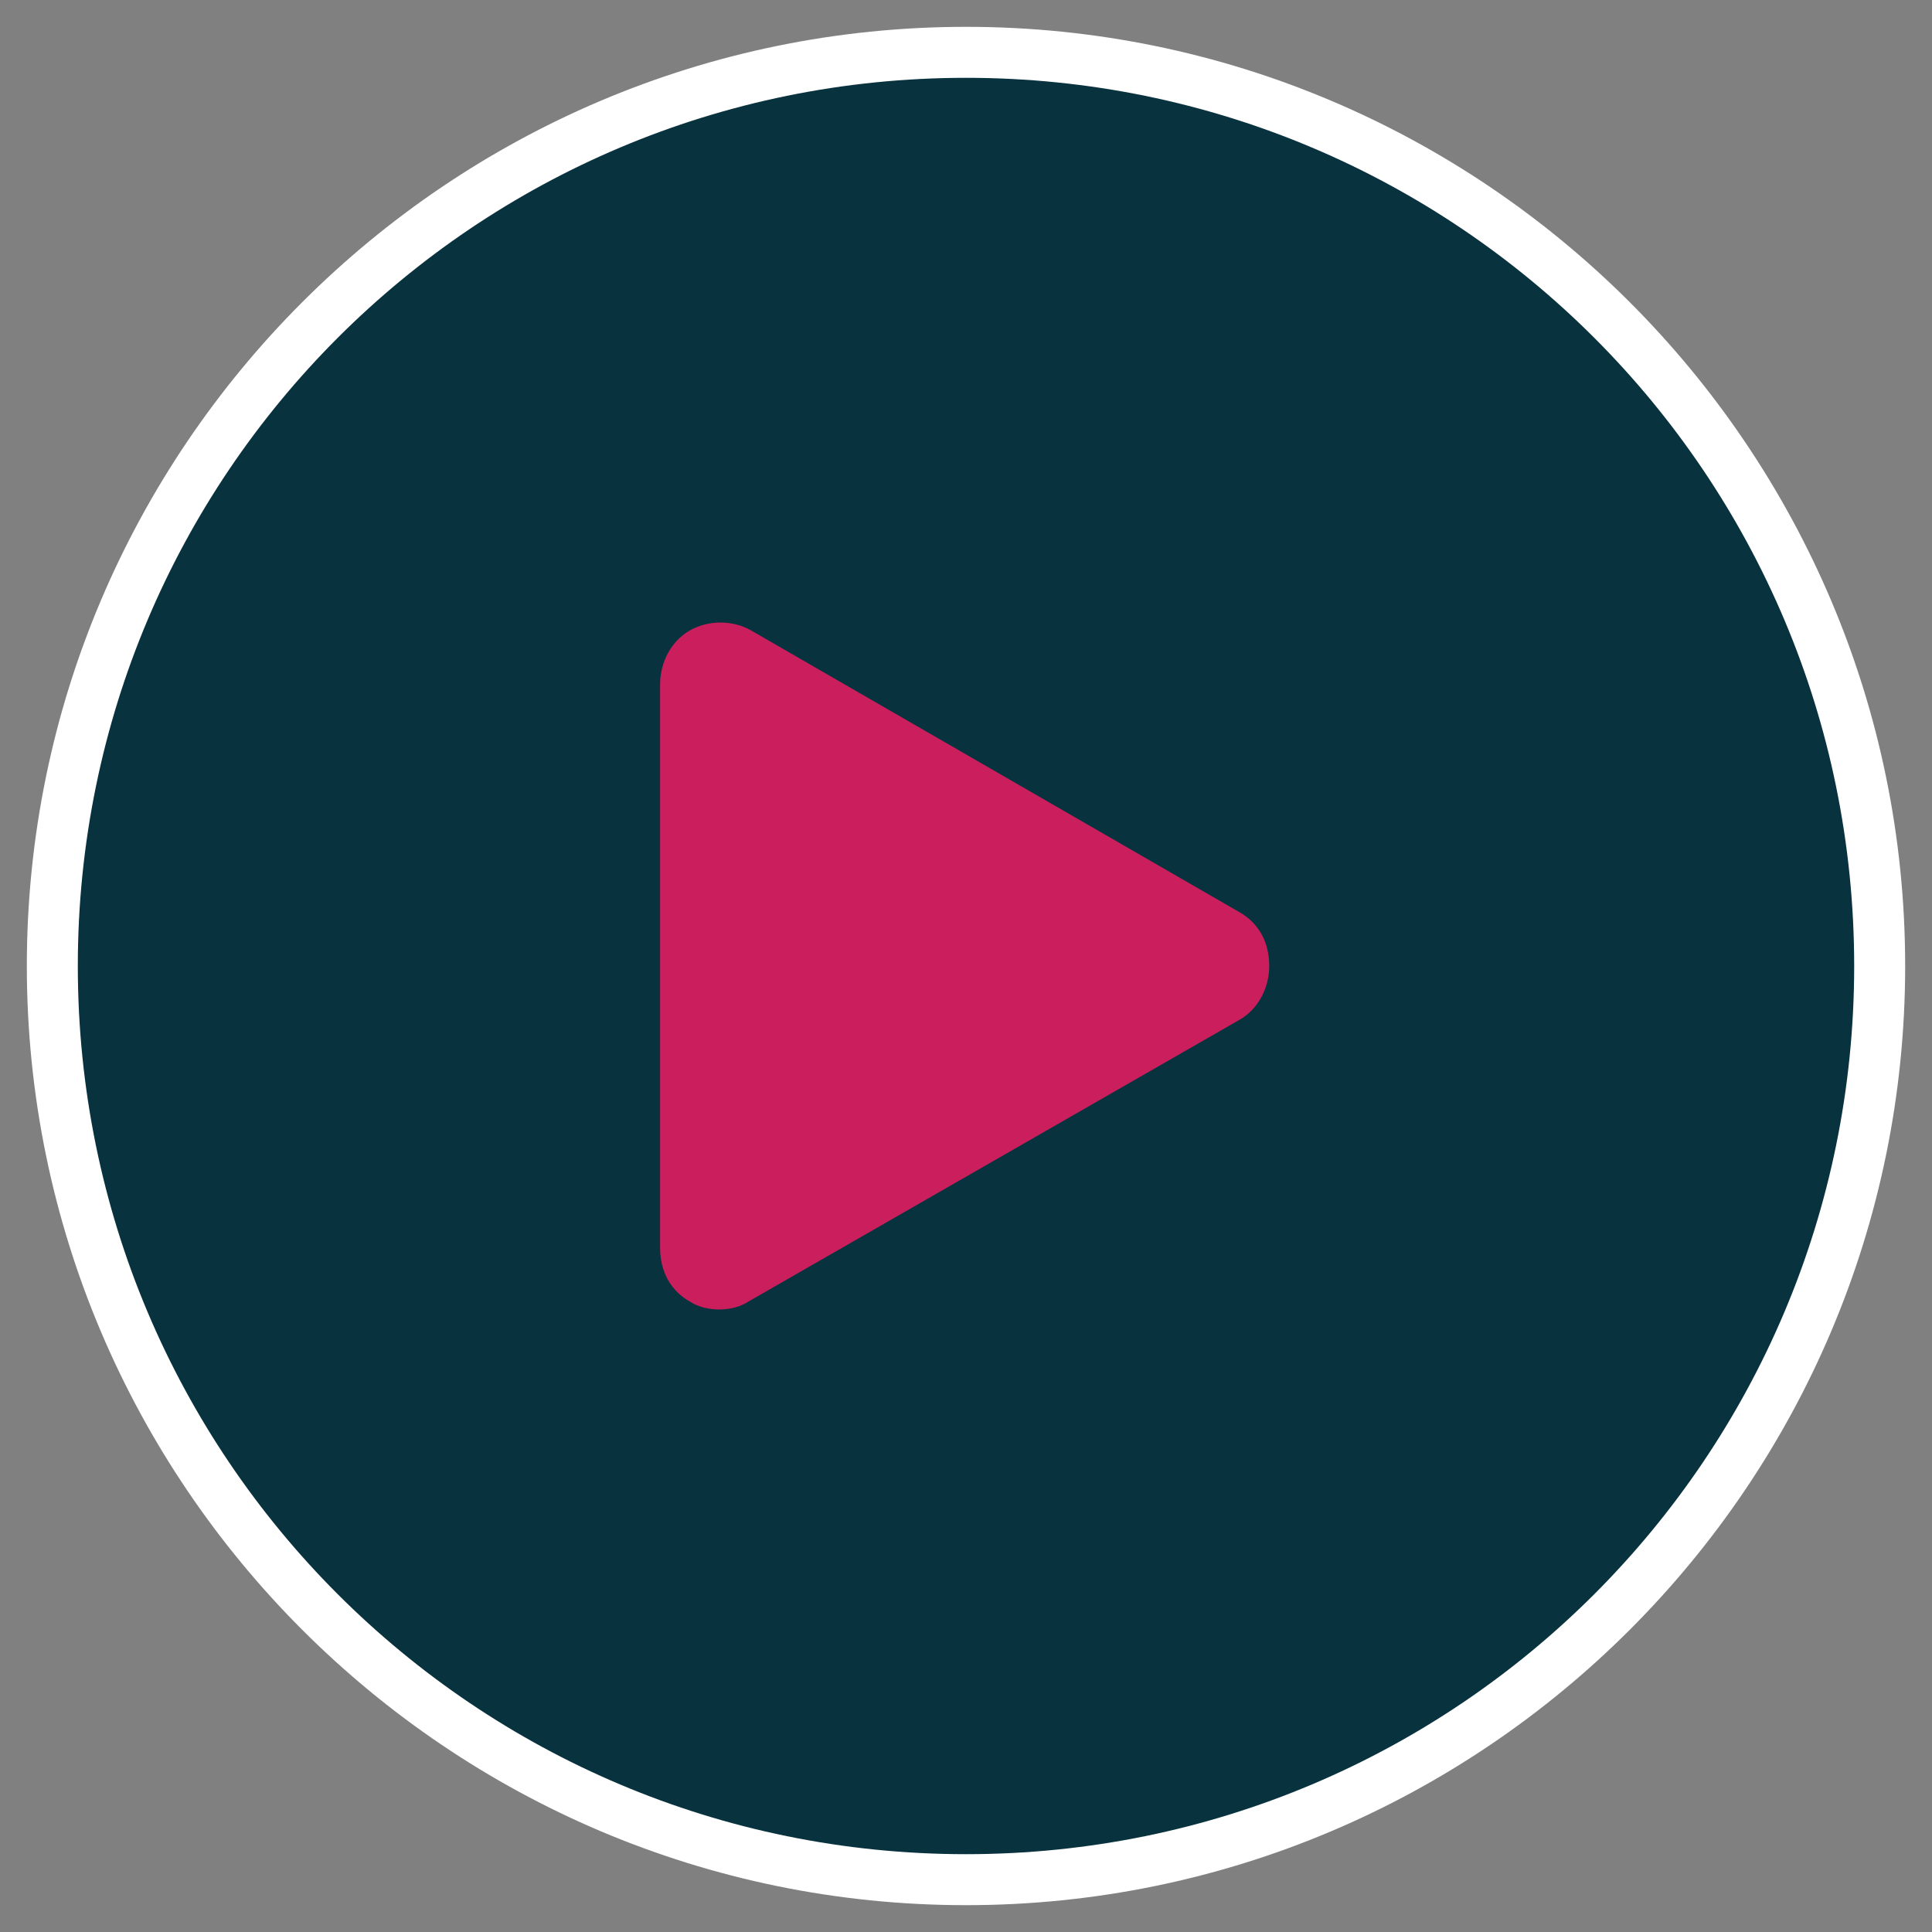 <?xml version="1.0" encoding="utf-8"?>
<svg version="1.0" xmlns="http://www.w3.org/2000/svg" xmlns:xlink="http://www.w3.org/1999/xlink" x="0px" y="0px" viewBox="0 0 72 72" style="enable-background:new 0 0 72 72;" xml:space="preserve">
<rect x="0" y="0" width="72" height="72" fill="#808080" stroke="none"/>
<style type="text/css">
	.vicon1{fill-rule:evenodd;clip-rule:evenodd;fill:#FFFFFF;}
	.vicon2{fill-rule:evenodd;clip-rule:evenodd;fill:#09323F;}
	.vicon3{fill:#CB1E5D;}
</style>
<g id="video_border">
	<path class="vicon1" d="M36,1C16.7,1,1,16.7,1,36c0,19.3,15.7,35,35,35c19.3,0,35-15.7,35-35C71,16.7,55.3,1,36,1z M36,68.7
		C17.9,68.7,3.3,54.1,3.3,36C3.3,17.9,17.9,3.3,36,3.3c18.1,0,32.7,14.7,32.7,32.7C68.7,54.1,54.1,68.7,36,68.7z"/>
</g>
<g id="video_circle">
	<g>
		<path class="vicon2" d="M36,2.9c18.3,0,33.1,14.8,33.1,33.1c0,18.3-14.8,33.1-33.1,33.1C17.7,69.1,2.9,54.3,2.9,36
			C2.9,17.7,17.7,2.9,36,2.9z"/>
	</g>
</g>
<g id="video_play">
	<g>
		<path class="vicon3" d="M24.7,36V25.5c0-1.6,1.8-2.6,3.2-1.8l9.1,5.3l9.1,5.3c1.4,0.8,1.4,2.8,0,3.6L37,43.1l-9.1,5.3
			c-1.4,0.8-3.2-0.2-3.2-1.8V36z"/>
		<path class="vicon3" d="M26.8,48.8c-0.4,0-0.8-0.1-1.1-0.3c-0.7-0.4-1.1-1.1-1.1-2V25.5c0-0.8,0.4-1.6,1.1-2c0.7-0.4,1.6-0.4,2.3,0
			L46.2,34c0.7,0.4,1.1,1.1,1.1,2c0,0.8-0.4,1.6-1.1,2L27.9,48.5C27.6,48.7,27.2,48.8,26.8,48.8z M26.8,23.5c-0.3,0-0.7,0.1-1,0.3
			c-0.6,0.4-1,1-1,1.7v21.1c0,0.7,0.4,1.3,1,1.7c0.6,0.4,1.3,0.4,1.9,0L46,37.7c0.6-0.4,1-1,1-1.7c0-0.7-0.4-1.3-1-1.7L27.8,23.8
			C27.4,23.6,27.1,23.5,26.8,23.5z"/>
	</g>
</g>
</svg>
